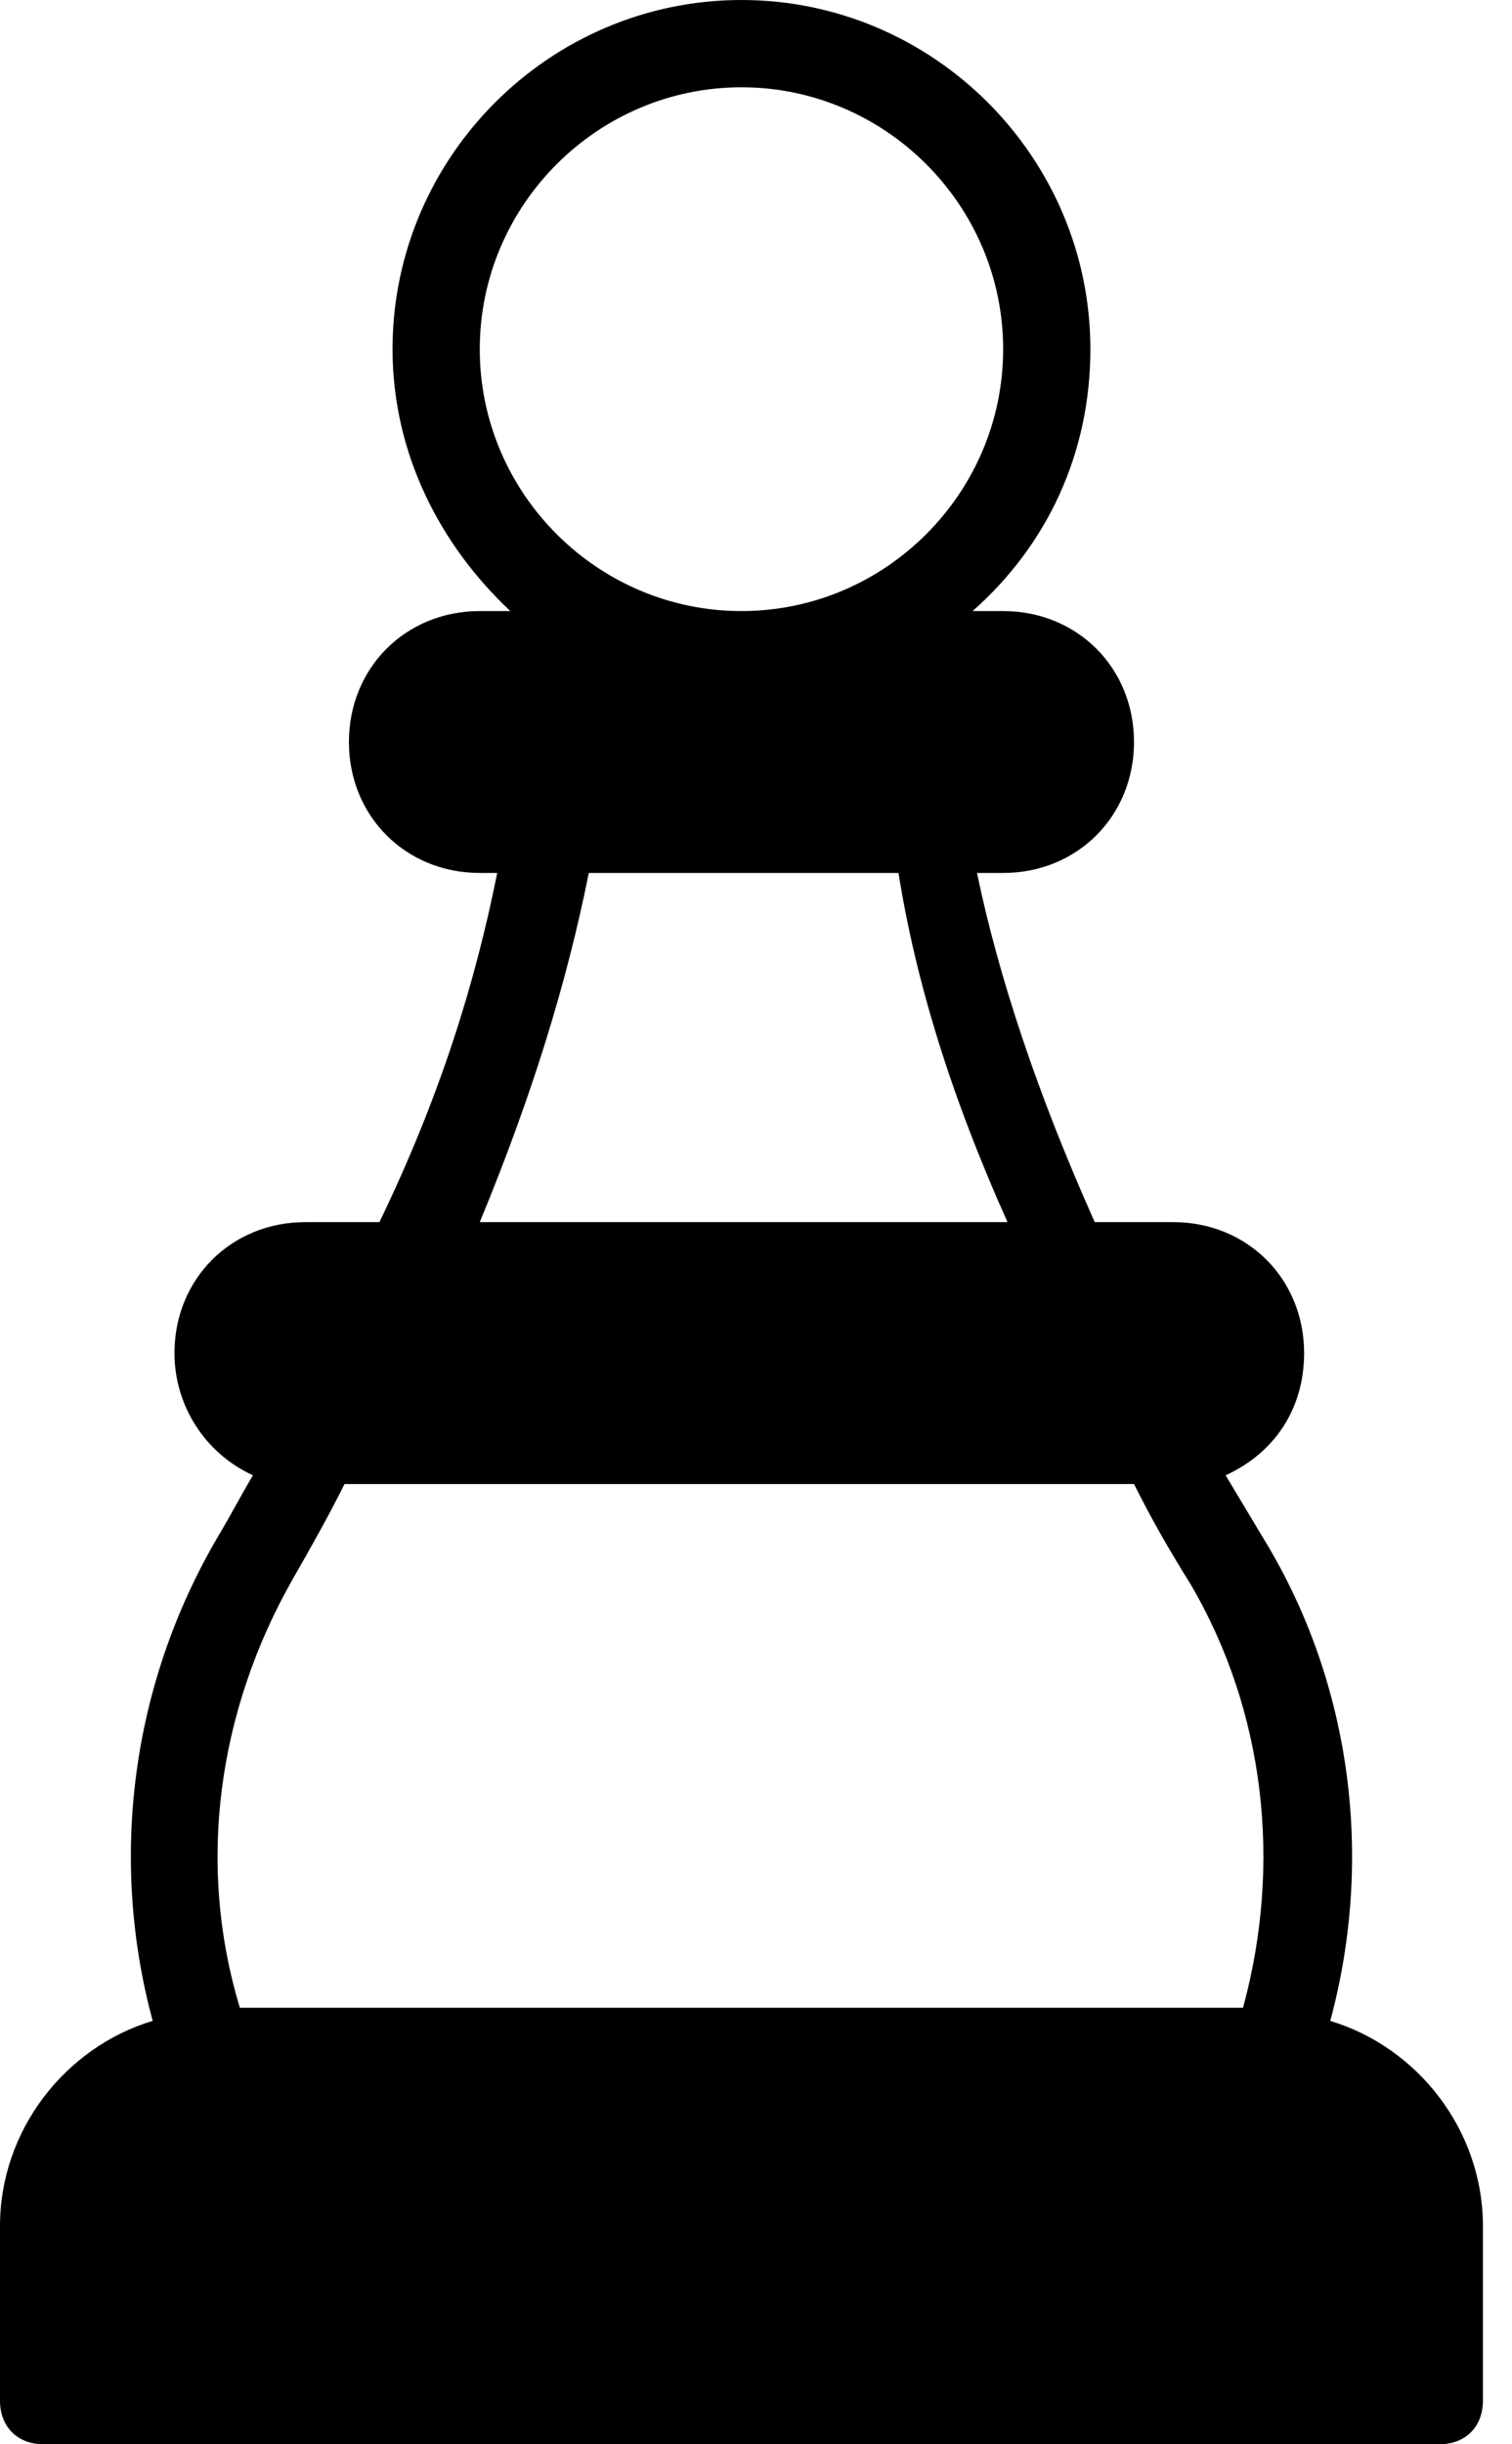 <svg xmlns="http://www.w3.org/2000/svg" width="39" height="63" viewBox="0 0 39 63" fill="none"><path d="M34.312 52.088C35.438 47.925 34.875 43.425 32.625 39.712C32.288 39.15 31.95 38.587 31.613 38.025C32.85 37.462 33.638 36.337 33.638 34.875C33.638 32.962 32.175 31.5 30.262 31.5H28.238C26.775 28.237 25.762 25.2 25.2 22.5H25.875C27.787 22.5 29.25 21.038 29.25 19.125C29.25 17.212 27.788 15.75 25.875 15.75H25.087C27 14.062 28.125 11.7 28.125 9C28.125 4.05 24.075 0 19.125 0C14.175 0 10.125 4.05 10.125 9C10.125 11.7 11.363 14.062 13.163 15.75H12.375C10.463 15.75 9 17.212 9 19.125C9 21.038 10.463 22.5 12.375 22.5H12.825C12.262 25.312 11.363 28.237 9.787 31.5H7.875C5.963 31.5 4.5 32.962 4.5 34.875C4.5 36.225 5.288 37.462 6.525 38.025C6.188 38.587 5.963 39.037 5.625 39.6C3.375 43.425 2.813 47.925 3.938 52.087C1.688 52.763 0 54.9 0 57.375V61.875C0 62.55 0.45 63 1.125 63H37.125C37.8 63 38.25 62.55 38.25 61.875V57.375C38.25 54.9 36.562 52.763 34.312 52.088ZM12.375 9C12.375 5.288 15.412 2.25 19.125 2.25C22.837 2.25 25.875 5.288 25.875 9C25.875 12.713 22.837 15.75 19.125 15.75C15.412 15.75 12.375 12.713 12.375 9ZM15.187 22.5H23.175C23.625 25.313 24.525 28.238 25.987 31.5H12.375C13.725 28.238 14.625 25.313 15.187 22.5ZM7.537 40.725C7.987 39.937 8.437 39.15 8.887 38.25H29.25C29.7 39.15 30.15 39.937 30.712 40.837C32.624 44.1 33.075 48.037 32.062 51.749H6.187C5.062 48.037 5.625 44.099 7.537 40.725Z" fill="black"></path></svg>